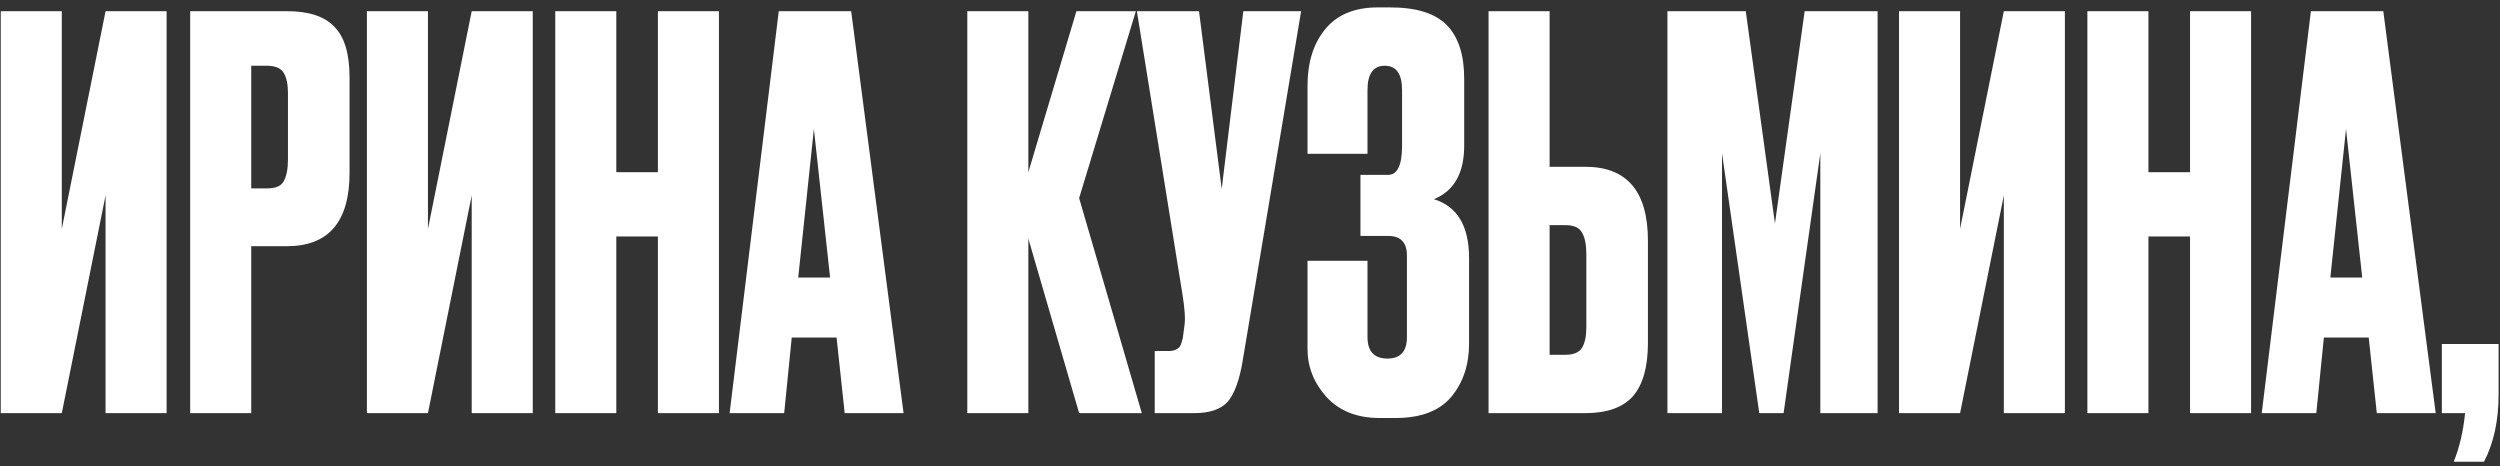 <?xml version="1.0" encoding="UTF-8"?> <svg xmlns="http://www.w3.org/2000/svg" width="236" height="44" viewBox="0 0 236 44" fill="none"><rect x="0" y="0" width="236" height="44" fill="#333333" stroke="none"/> <path d="M9.965 39V18.447L5.834 39H0.071V1.056H5.834V21.609L9.965 1.056H15.728V39H9.965ZM27.082 23.241H23.716V39H17.953V1.056H27.082C29.156 1.056 30.652 1.549 31.57 2.535C32.522 3.487 32.998 5.085 32.998 7.329V16.305C32.998 20.929 31.026 23.241 27.082 23.241ZM23.716 6.207V17.784H25.195C26.011 17.784 26.538 17.563 26.776 17.121C27.048 16.645 27.184 15.948 27.184 15.03V8.808C27.184 7.958 27.048 7.312 26.776 6.87C26.504 6.428 25.977 6.207 25.195 6.207H23.716ZM44.529 39V18.447L40.398 39H34.636V1.056H40.398V21.609L44.529 1.056H50.292V39H44.529ZM58.179 22.323V39H52.416V1.056H58.179V16.254H62.106V1.056H67.869V39H62.106V22.323H58.179ZM79.738 39L78.973 31.86H74.74L74.026 39H68.875L73.516 1.056H80.35L85.297 39H79.738ZM76.831 12.174L75.352 26.199H78.361L76.831 12.174ZM101.87 39L97.076 22.527V39H91.313V1.056H97.076V16.254L101.615 1.056H107.225L101.87 18.702L107.786 39H101.87ZM122.826 1.056L117.318 34.002C117.012 35.872 116.536 37.181 115.89 37.929C115.244 38.643 114.19 39 112.728 39H109.005V33.135H110.331C110.637 33.135 110.875 33.084 111.045 32.982C111.249 32.88 111.385 32.744 111.453 32.574C111.521 32.404 111.589 32.183 111.657 31.911L111.81 30.738C111.912 30.126 111.844 29.106 111.606 27.678L107.322 1.056H113.187L115.329 17.835L117.369 1.056H122.826ZM129.091 8.502V14.52H123.43V8.094C123.43 5.884 123.991 4.099 125.113 2.739C126.235 1.379 127.884 0.699 130.06 0.699H131.233C133.715 0.699 135.5 1.26 136.588 2.382C137.676 3.504 138.22 5.187 138.22 7.431V13.755C138.22 16.339 137.268 18.022 135.364 18.804C137.574 19.484 138.679 21.337 138.679 24.363V32.472C138.679 34.444 138.118 36.11 136.996 37.47C135.874 38.796 134.123 39.459 131.743 39.459H130.213C128.105 39.459 126.439 38.796 125.215 37.47C124.025 36.144 123.43 34.631 123.43 32.931V24.618H129.091V31.809C129.091 33.169 129.72 33.849 130.978 33.849C132.202 33.849 132.814 33.169 132.814 31.809V24.108C132.814 22.884 132.219 22.272 131.029 22.272H128.428V16.509H131.029C131.913 16.509 132.355 15.591 132.355 13.755V8.502C132.355 6.972 131.811 6.207 130.723 6.207C129.635 6.207 129.091 6.972 129.091 8.502ZM146.283 15.744H149.649C153.593 15.744 155.565 18.073 155.565 22.731V32.37C155.565 34.648 155.089 36.331 154.137 37.419C153.185 38.473 151.689 39 149.649 39H140.52V1.056H146.283V15.744ZM146.283 33.492H147.762C148.544 33.492 149.071 33.271 149.343 32.829C149.615 32.387 149.751 31.741 149.751 30.891V24.006C149.751 23.088 149.615 22.408 149.343 21.966C149.105 21.49 148.578 21.252 147.762 21.252H146.283V33.492ZM157.406 39V1.056H164.801L167.555 21.099L170.36 1.056H177.245V39H171.839V14.469L168.371 39H166.076L162.557 14.469V39H157.406ZM189.162 39V18.447L185.031 39H179.268V1.056H185.031V21.609L189.162 1.056H194.925V39H189.162ZM202.812 22.323V39H197.049V1.056H202.812V16.254H206.739V1.056H212.502V39H206.739V22.323H202.812ZM224.371 39L223.606 31.86H219.373L218.659 39H213.508L218.149 1.056H224.983L229.93 39H224.371ZM221.464 12.174L219.985 26.199H222.994L221.464 12.174ZM234.489 43.59H231.633C232.177 42.23 232.534 40.7 232.704 39H230.511V32.472H235.866V37.266C235.866 39.714 235.407 41.822 234.489 43.59Z" fill="white"></path> </svg> 